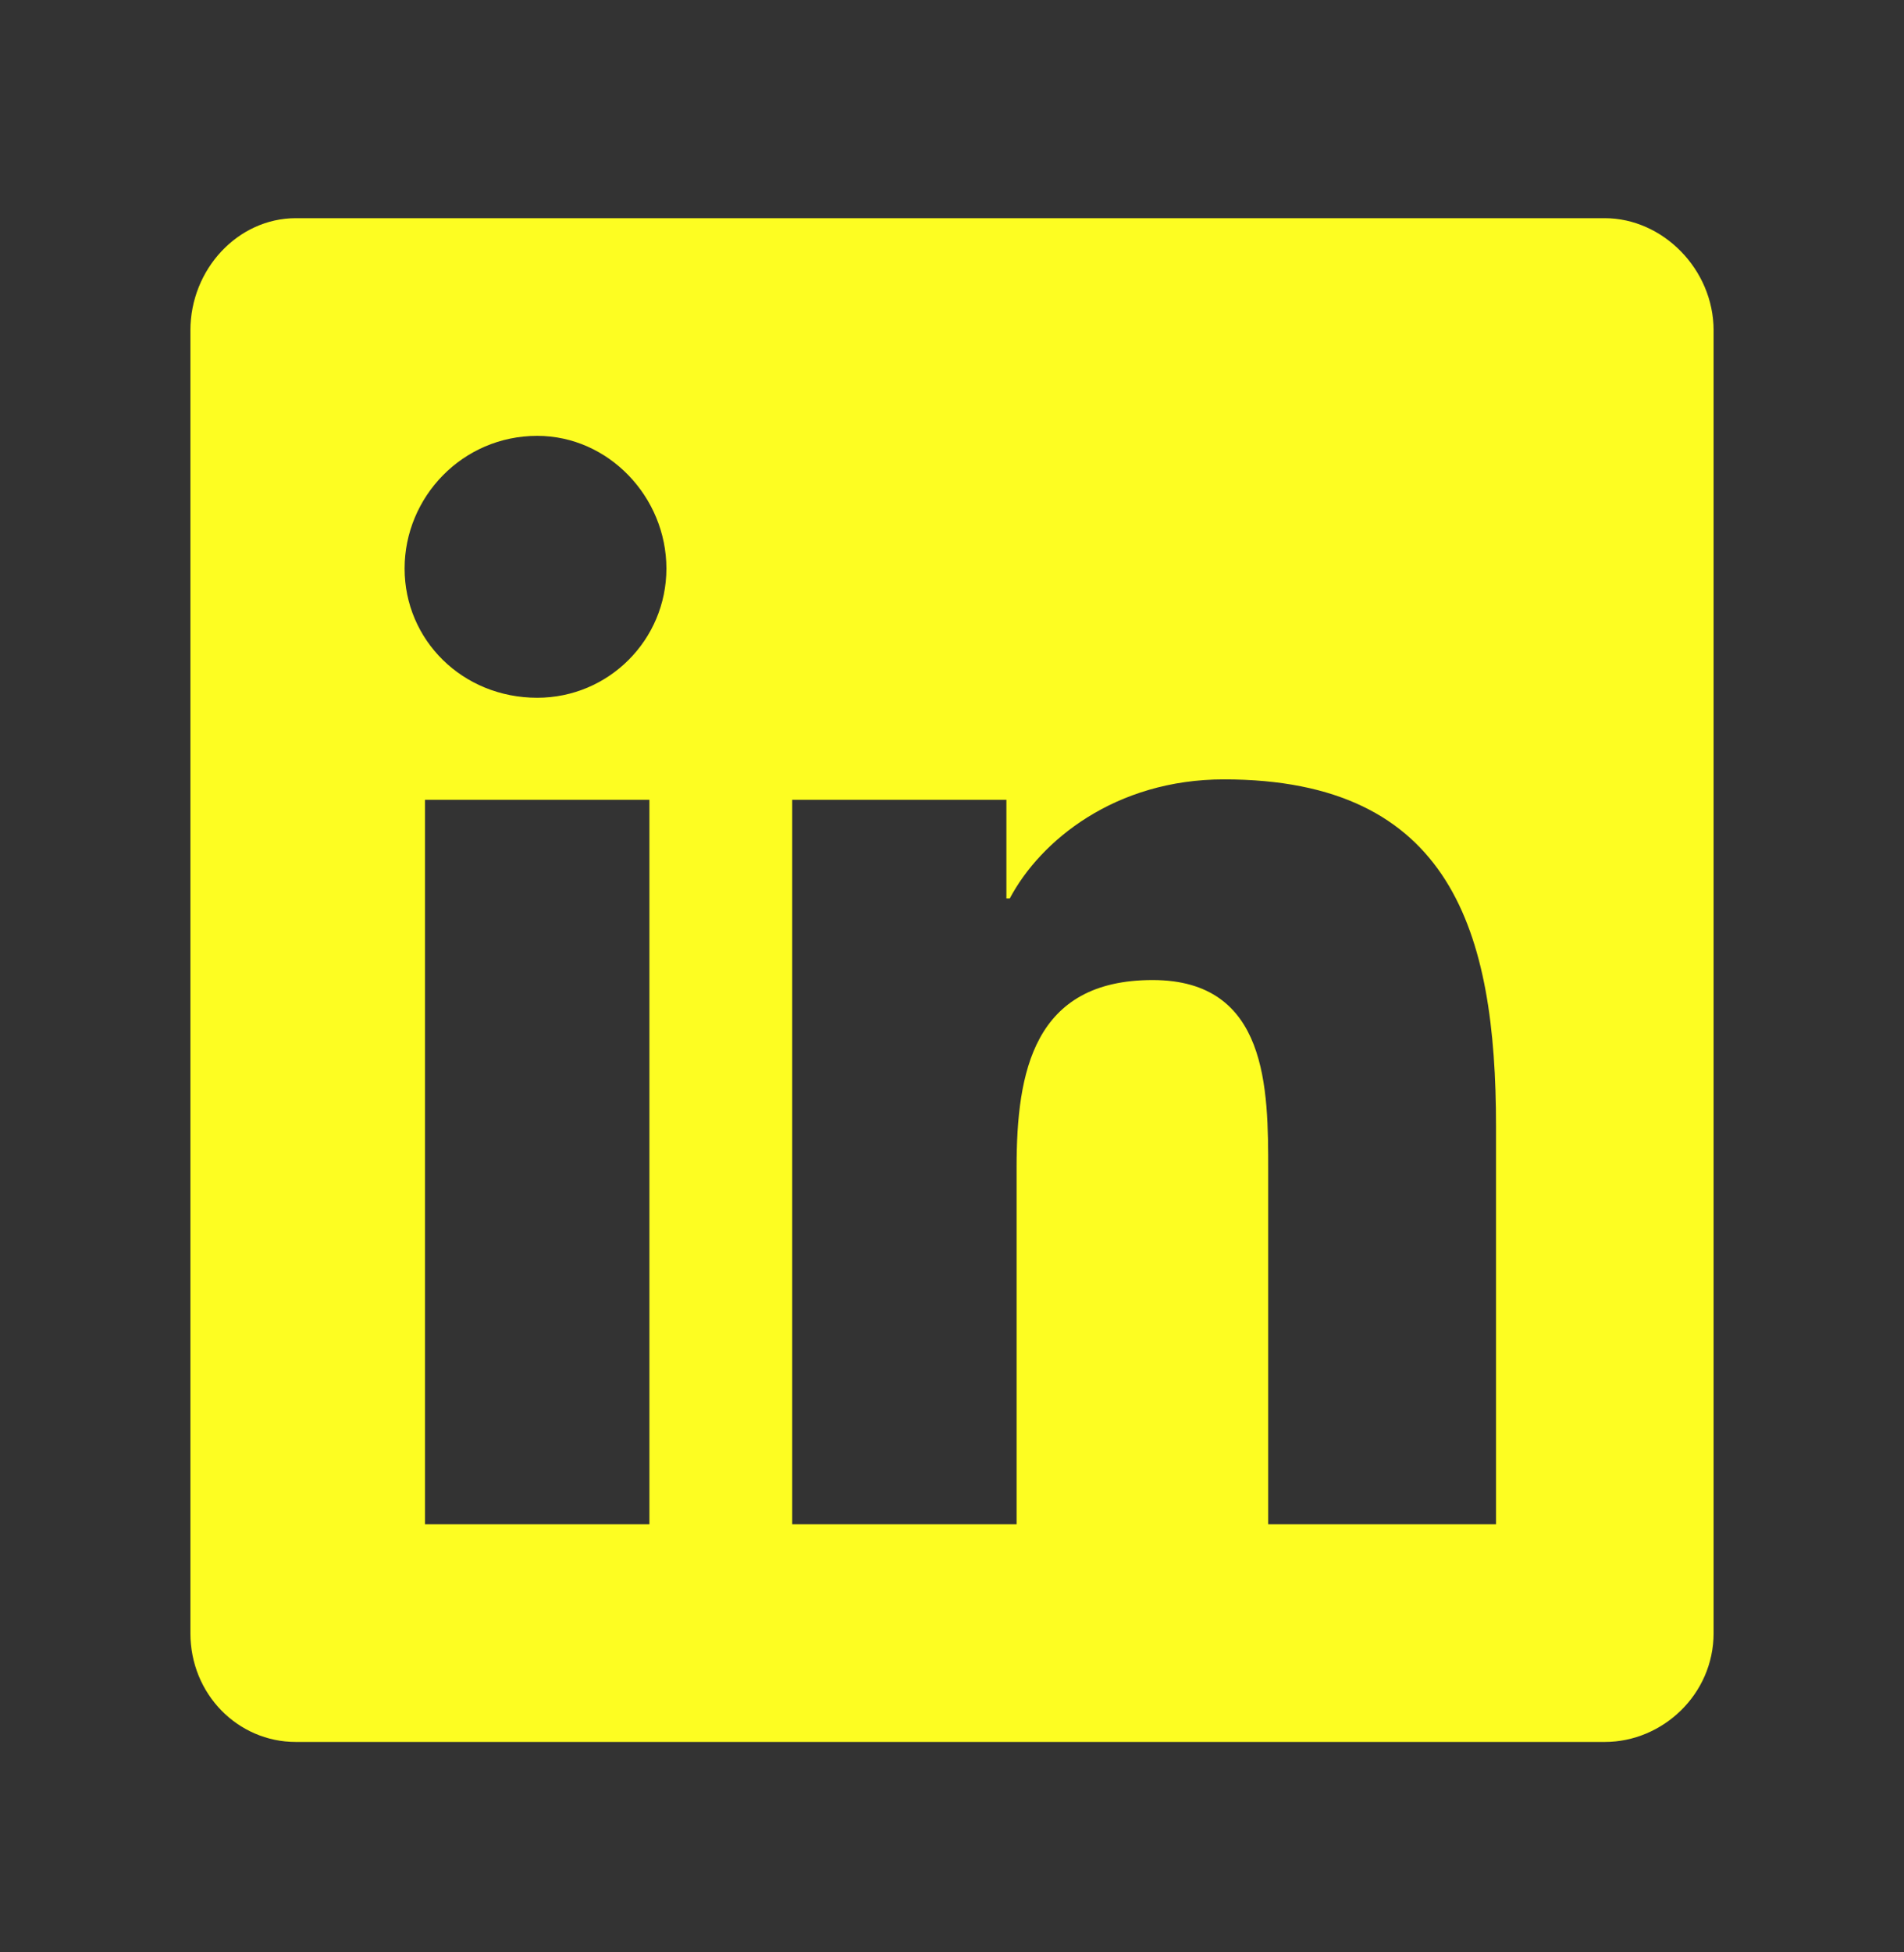 <svg xmlns="http://www.w3.org/2000/svg" width="40" height="41" viewBox="0 0 40 41" fill="none"><rect x="0" y="0" width="40" height="41" fill="#333333" stroke="none"/><path d="M33.714 4.582C34.929 4.582 36 5.653 36 6.939V34.296C36 35.581 34.929 36.581 33.714 36.581H6.214C5 36.581 4 35.581 4 34.296V6.939C4 5.653 5 4.582 6.214 4.582H33.714ZM13.643 32.01V16.796H8.929V32.01H13.643ZM11.286 14.653C12.786 14.653 14 13.439 14 11.939C14 10.439 12.786 9.153 11.286 9.153C9.714 9.153 8.5 10.439 8.5 11.939C8.5 13.439 9.714 14.653 11.286 14.653ZM31.429 32.01V23.653C31.429 19.581 30.5 16.367 25.714 16.367C23.429 16.367 21.857 17.653 21.214 18.867H21.143V16.796H16.643V32.01H21.357V24.51C21.357 22.51 21.714 20.581 24.214 20.581C26.643 20.581 26.643 22.867 26.643 24.581V32.01H31.429Z" fill="#FDFD22"></path></svg>